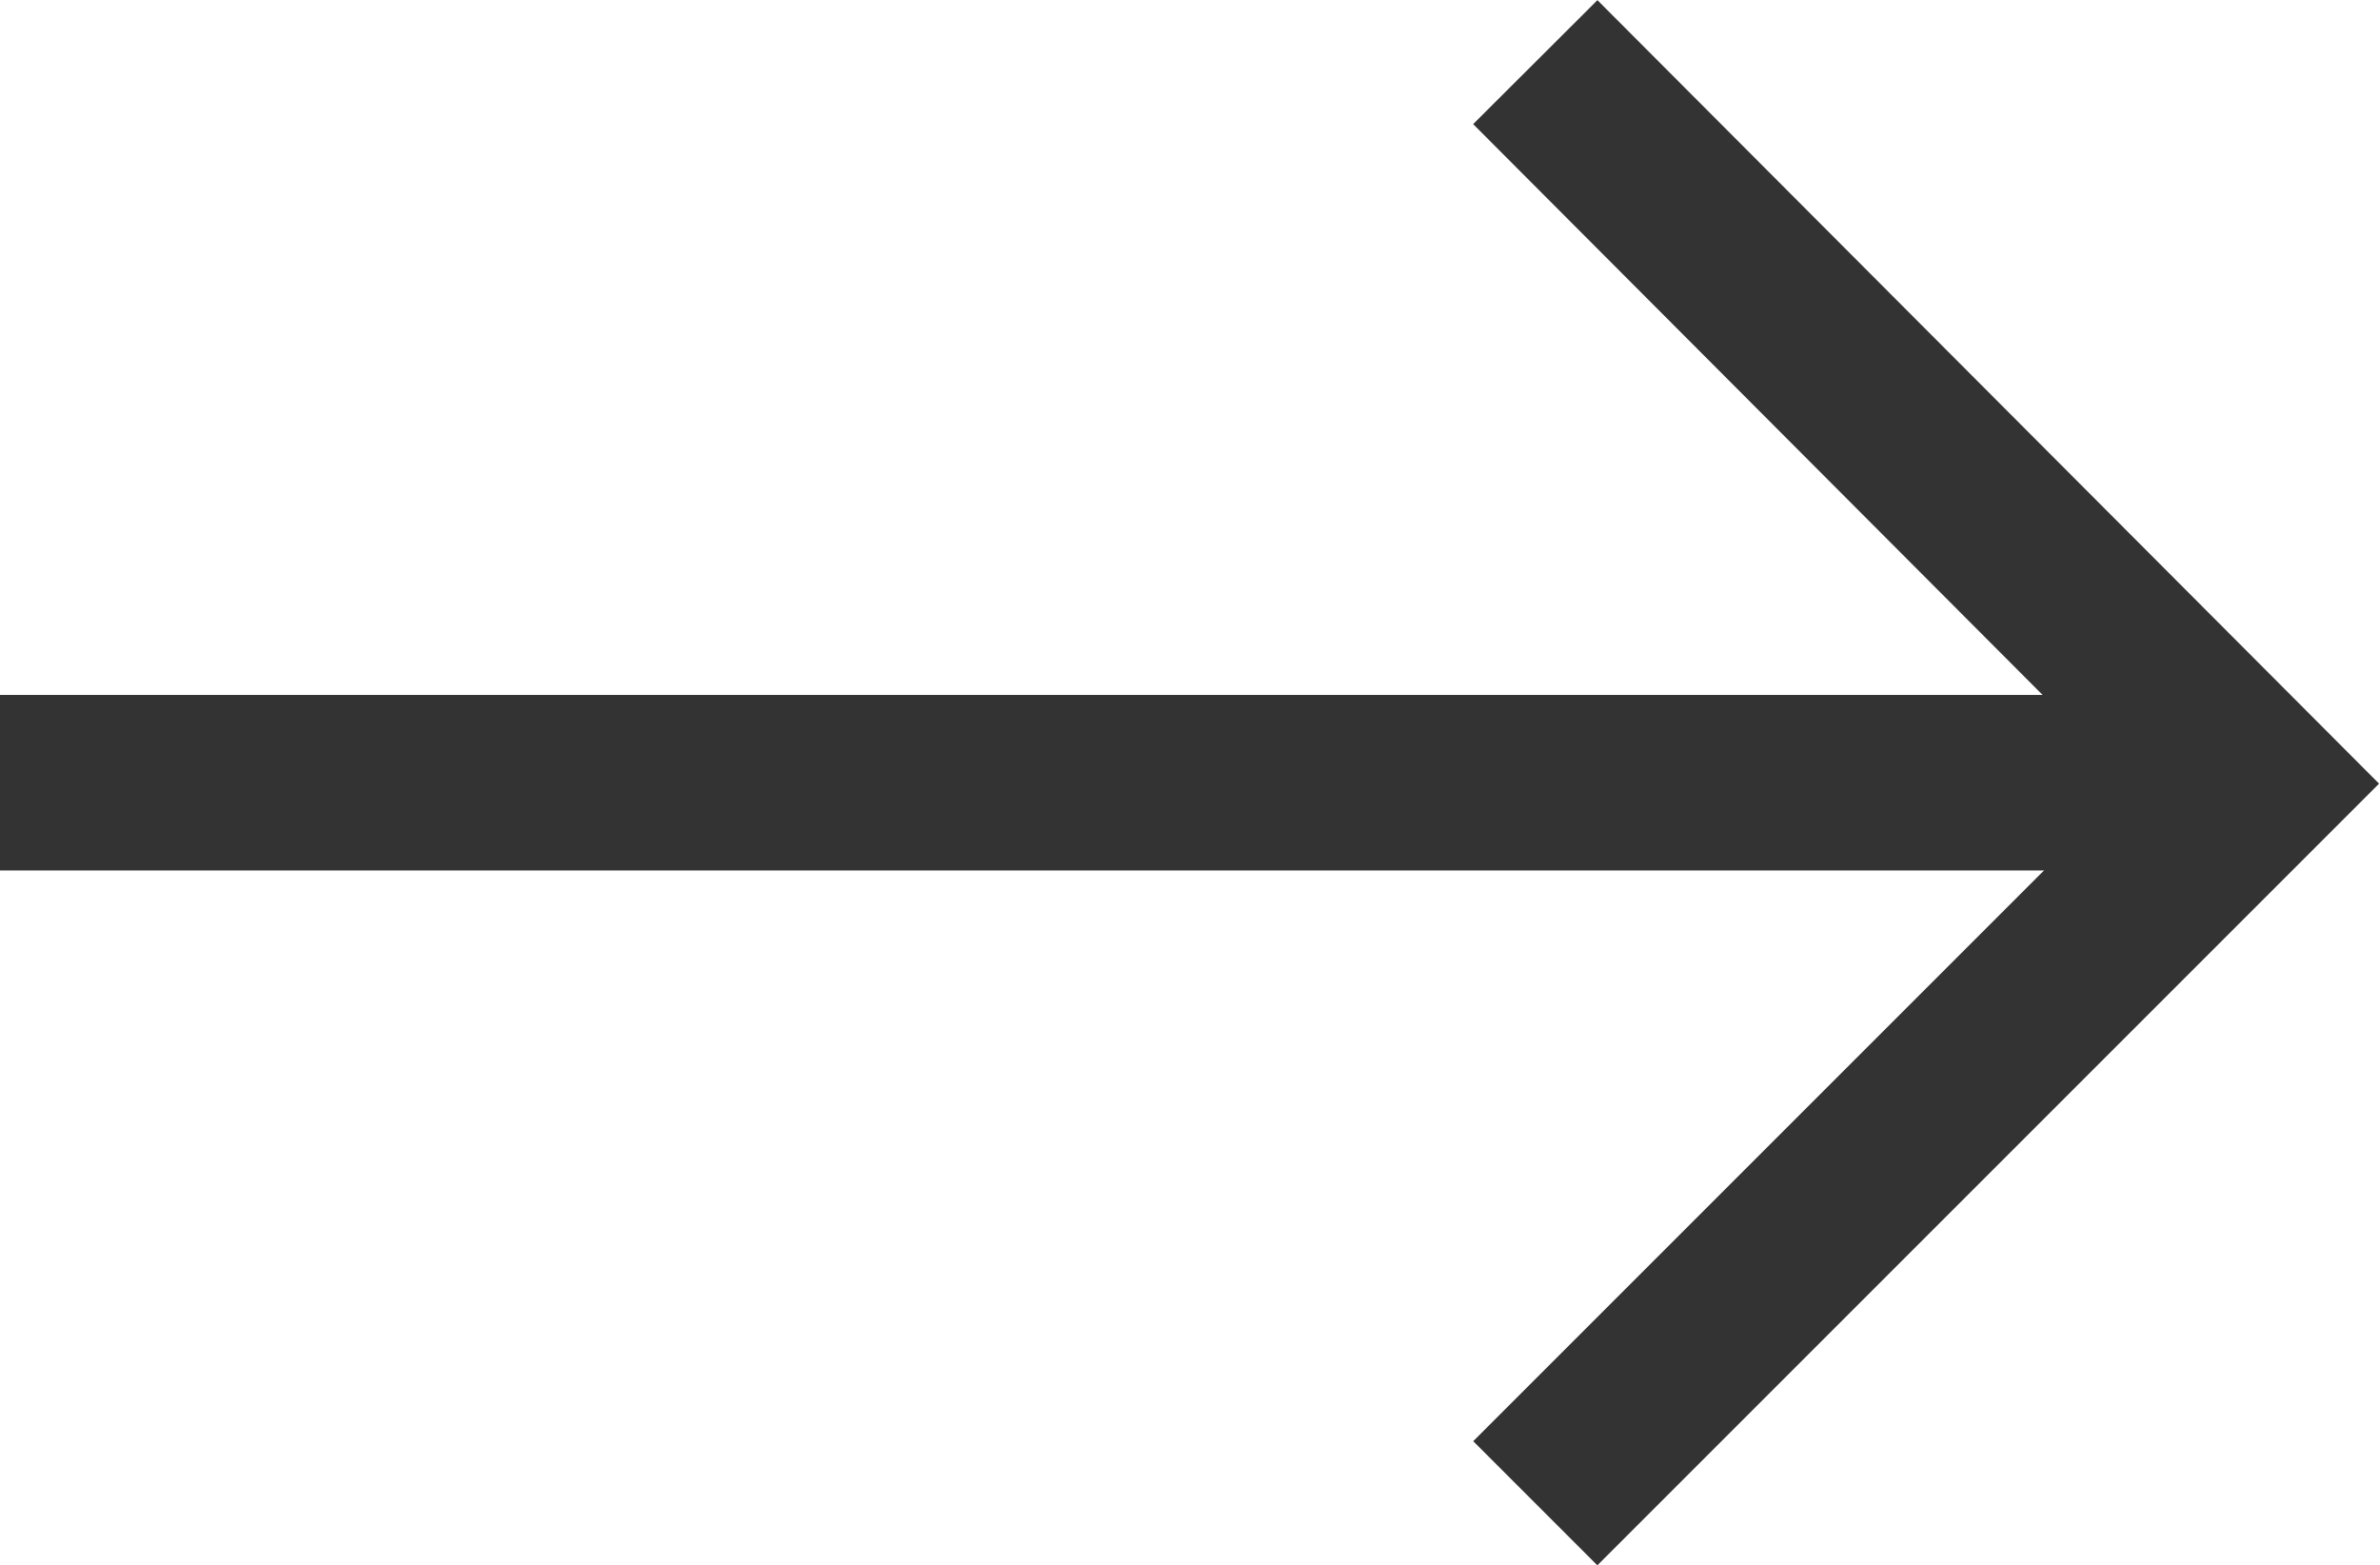 <svg xmlns="http://www.w3.org/2000/svg" width="13.558" height="8.917" viewBox="0 0 13.558 8.917">
  <g id="Component_1_5" data-name="Component 1 – 5" transform="translate(0 0.354)">
    <path id="Path_44" data-name="Path 44" d="M464.122,687h12.717" transform="translate(-464.122 -682.895)" fill="none" stroke="#333" stroke-width="1"/>
    <path id="Path_45" data-name="Path 45" d="M0,0,4.1,4.1,8.21,0" transform="translate(8.746 8.21) rotate(-90)" fill="none" stroke="#333" stroke-width="1"/>
  </g>
</svg>
